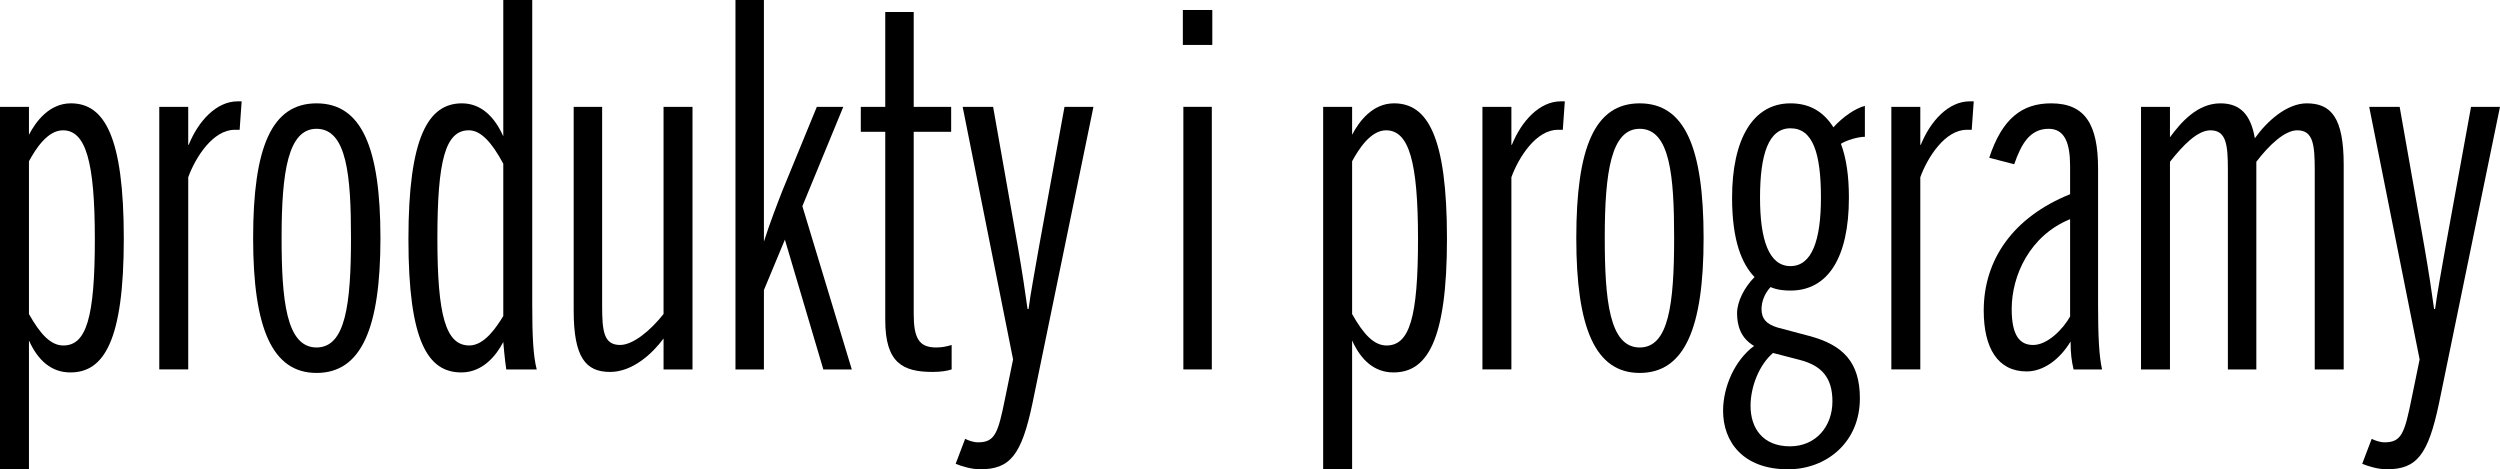 <!-- Generator: Adobe Illustrator 24.2.1, SVG Export Plug-In  -->
<svg version="1.1" xmlns="http://www.w3.org/2000/svg" xmlns:xlink="http://www.w3.org/1999/xlink" x="0px" y="0px"
	 width="225.791px" height="42.385px" viewBox="0 0 225.791 42.385"
	 style="overflow:visible;enable-background:new 0 0 225.791 42.385;" xml:space="preserve">
<defs>
</defs>
<g>
	<path d="M0,9.649h2.615v2.524c0.631-1.217,1.849-2.84,3.787-2.84c3.021,0,4.779,2.976,4.779,12.219S9.378,33.637,6.357,33.637
		c-1.714,0-2.931-1.082-3.742-2.886v11.634H0V9.649z M8.566,21.598c0-6.988-0.812-9.829-2.886-9.829
		c-1.397,0-2.479,1.713-3.065,2.796v13.797c1.037,1.849,1.983,2.841,3.11,2.841C7.8,31.202,8.566,28.677,8.566,21.598z"/>
	<path d="M14.385,9.649H17v3.427h0.045c0.857-2.119,2.48-3.923,4.419-3.923h0.36l-0.18,2.57h-0.451
		c-1.938,0-3.517,2.435-4.193,4.283v17.359h-2.615V9.649z"/>
	<path d="M22.862,21.508c0-8.206,1.668-12.174,5.727-12.174c4.058,0,5.771,3.968,5.771,12.174c0,8.116-1.714,12.174-5.771,12.174
		C24.576,33.682,22.862,29.624,22.862,21.508z M31.7,21.463c0-5.546-0.361-9.83-3.111-9.83c-2.57,0-3.156,3.878-3.156,9.83
		c0,5.591,0.405,9.92,3.156,9.92C31.204,31.383,31.7,27.505,31.7,21.463z"/>
	<path d="M36.888,21.598c0-9.243,1.804-12.264,4.825-12.264c1.713,0,2.931,1.172,3.742,2.976V0h2.615v27.505
		c0,2.886,0.09,4.645,0.405,5.861h-2.75c-0.136-0.856-0.271-2.479-0.271-2.479c-0.632,1.217-1.849,2.75-3.788,2.75
		C38.646,33.637,36.888,30.842,36.888,21.598z M45.455,28.542V14.789c-1.037-1.938-2.029-3.021-3.111-3.021
		c-2.119,0-2.841,2.705-2.841,9.784c0,6.989,0.767,9.649,2.886,9.649C43.741,31.202,44.823,29.579,45.455,28.542z"/>
	<path d="M51.813,28.046V9.649h2.57v17.945c0,2.3,0.136,3.562,1.623,3.562c1.173,0,2.751-1.308,3.923-2.796V9.649h2.615v23.717
		H59.93v-2.795c-0.992,1.353-2.795,3.021-4.824,3.021C52.896,33.592,51.813,32.284,51.813,28.046z"/>
	<path d="M66.425,0h2.569v21.823c0.496-1.578,1.263-3.562,1.669-4.599l3.111-7.575h2.39l-3.697,8.973l4.464,14.744h-2.57
		l-3.472-11.723l-1.895,4.554v7.169h-2.569V0z"/>
	<path d="M79.953,28.902V11.903h-2.209V9.649h2.209V1.082h2.57v8.567h3.382v2.254h-3.382v16.458c0,2.21,0.496,3.021,2.029,3.021
		c0.541,0,0.947-0.091,1.397-0.226v2.209c-0.405,0.136-0.992,0.226-1.713,0.226C81.531,33.592,79.953,32.78,79.953,28.902z"/>
	<path d="M86.312,41.889l0.856-2.255c0.271,0.136,0.722,0.315,1.173,0.315c1.533,0,1.804-0.856,2.435-3.968l0.722-3.517
		L86.944,9.649h2.75l2.255,12.76c0.36,2.074,0.676,4.148,0.856,5.501h0.09c0.181-1.442,0.587-3.517,0.947-5.636l2.3-12.625h2.615
		l-5.501,26.738c-0.992,4.734-2.029,5.997-4.734,5.997C87.756,42.385,86.854,42.114,86.312,41.889z"/>
	<path d="M106.831,0.902h2.66v3.156h-2.66V0.902z M106.877,9.649h2.569v23.717h-2.569V9.649z"/>
	<path d="M119.503,9.649h2.615v2.524c0.632-1.217,1.849-2.84,3.788-2.84c3.021,0,4.779,2.976,4.779,12.219
		s-1.804,12.084-4.824,12.084c-1.714,0-2.932-1.082-3.743-2.886v11.634h-2.615V9.649z M128.07,21.598
		c0-6.988-0.812-9.829-2.886-9.829c-1.397,0-2.479,1.713-3.066,2.796v13.797c1.037,1.849,1.984,2.841,3.111,2.841
		C127.304,31.202,128.07,28.677,128.07,21.598z"/>
	<path d="M133.888,9.649h2.615v3.427h0.046c0.856-2.119,2.479-3.923,4.418-3.923h0.361l-0.181,2.57h-0.451
		c-1.938,0-3.517,2.435-4.193,4.283v17.359h-2.615V9.649z"/>
	<path d="M142.365,21.508c0-8.206,1.668-12.174,5.727-12.174c4.058,0,5.771,3.968,5.771,12.174c0,8.116-1.714,12.174-5.771,12.174
		C144.078,33.682,142.365,29.624,142.365,21.508z M151.202,21.463c0-5.546-0.36-9.83-3.11-9.83c-2.57,0-3.156,3.878-3.156,9.83
		c0,5.591,0.405,9.92,3.156,9.92C150.707,31.383,151.202,27.505,151.202,21.463z"/>
	<path d="M155.623,37.109c0-2.21,1.082-4.6,2.796-5.862c-1.218-0.722-1.533-1.849-1.533-2.976c0-0.992,0.631-2.3,1.578-3.247
		c-1.127-1.172-2.029-3.246-2.029-7.169c0-5.23,1.849-8.521,5.275-8.521c1.804,0,3.021,0.812,3.878,2.164
		c0.856-0.947,1.984-1.714,2.841-1.938v2.795c-0.632,0-1.668,0.315-2.164,0.632c0.496,1.308,0.721,2.931,0.721,4.869
		c0,5.411-1.894,8.387-5.275,8.387c-0.541,0-1.172-0.045-1.804-0.315c-0.586,0.631-0.812,1.397-0.812,1.983
		c0,0.857,0.406,1.354,1.443,1.669l2.886,0.767c3.021,0.812,4.554,2.345,4.554,5.636c0,3.968-3.021,6.403-6.493,6.403
		C157.382,42.385,155.623,39.859,155.623,37.109z M165.498,36.252c0-2.028-0.857-3.201-2.931-3.742l-2.436-0.631
		c-1.263,1.082-2.028,3.065-2.028,4.779c0,1.983,1.082,3.652,3.562,3.652C164.01,40.311,165.498,38.507,165.498,36.252z
		 M164.461,17.855c0-4.013-0.722-6.268-2.751-6.268c-1.983,0-2.75,2.345-2.75,6.268c0,3.833,0.812,6.178,2.75,6.178
		C163.649,24.033,164.461,21.688,164.461,17.855z"/>
	<path d="M170.82,9.649h2.615v3.427h0.046c0.856-2.119,2.479-3.923,4.418-3.923h0.361l-0.181,2.57h-0.451
		c-1.938,0-3.517,2.435-4.193,4.283v17.359h-2.615V9.649z"/>
	<path d="M179.163,28.046c0-4.6,2.66-8.432,7.801-10.506v-2.525c0-2.028-0.451-3.382-1.938-3.382c-1.714,0-2.48,1.398-3.111,3.202
		l-2.255-0.587c1.173-3.562,2.977-4.914,5.592-4.914c3.065,0,4.238,1.894,4.238,5.906v12.265c0,2.886,0.09,4.645,0.36,5.861h-2.57
		c-0.18-0.767-0.271-1.397-0.271-2.524c-1.037,1.713-2.524,2.705-3.968,2.705C180.426,33.547,179.163,31.428,179.163,28.046z
		 M186.964,28.587v-8.792c-3.652,1.487-5.275,5.095-5.275,8.115c0,2.391,0.722,3.247,1.938,3.247
		C184.935,31.157,186.333,29.714,186.964,28.587z"/>
	<path d="M193.368,9.649h2.615v2.75c0.992-1.353,2.48-3.065,4.555-3.065c1.804,0,2.75,1.037,3.111,3.156
		c1.082-1.533,2.886-3.156,4.688-3.156c2.21,0,3.337,1.308,3.337,5.546v18.486h-2.615v-17.99c0-2.3-0.135-3.607-1.578-3.607
		c-1.127,0-2.524,1.308-3.697,2.841v18.757h-2.57v-17.99c0-2.3-0.135-3.607-1.578-3.607c-1.172,0-2.479,1.353-3.652,2.841v18.757
		h-2.615V9.649z"/>
	<path d="M213.346,41.889l0.857-2.255c0.271,0.136,0.722,0.315,1.172,0.315c1.533,0,1.804-0.856,2.435-3.968l0.722-3.517
		l-4.554-22.815h2.75l2.255,12.76c0.36,2.074,0.677,4.148,0.856,5.501h0.091c0.18-1.442,0.586-3.517,0.946-5.636l2.3-12.625h2.615
		l-5.501,26.738c-0.992,4.734-2.029,5.997-4.734,5.997C214.789,42.385,213.888,42.114,213.346,41.889z"/>
</g>
</svg>